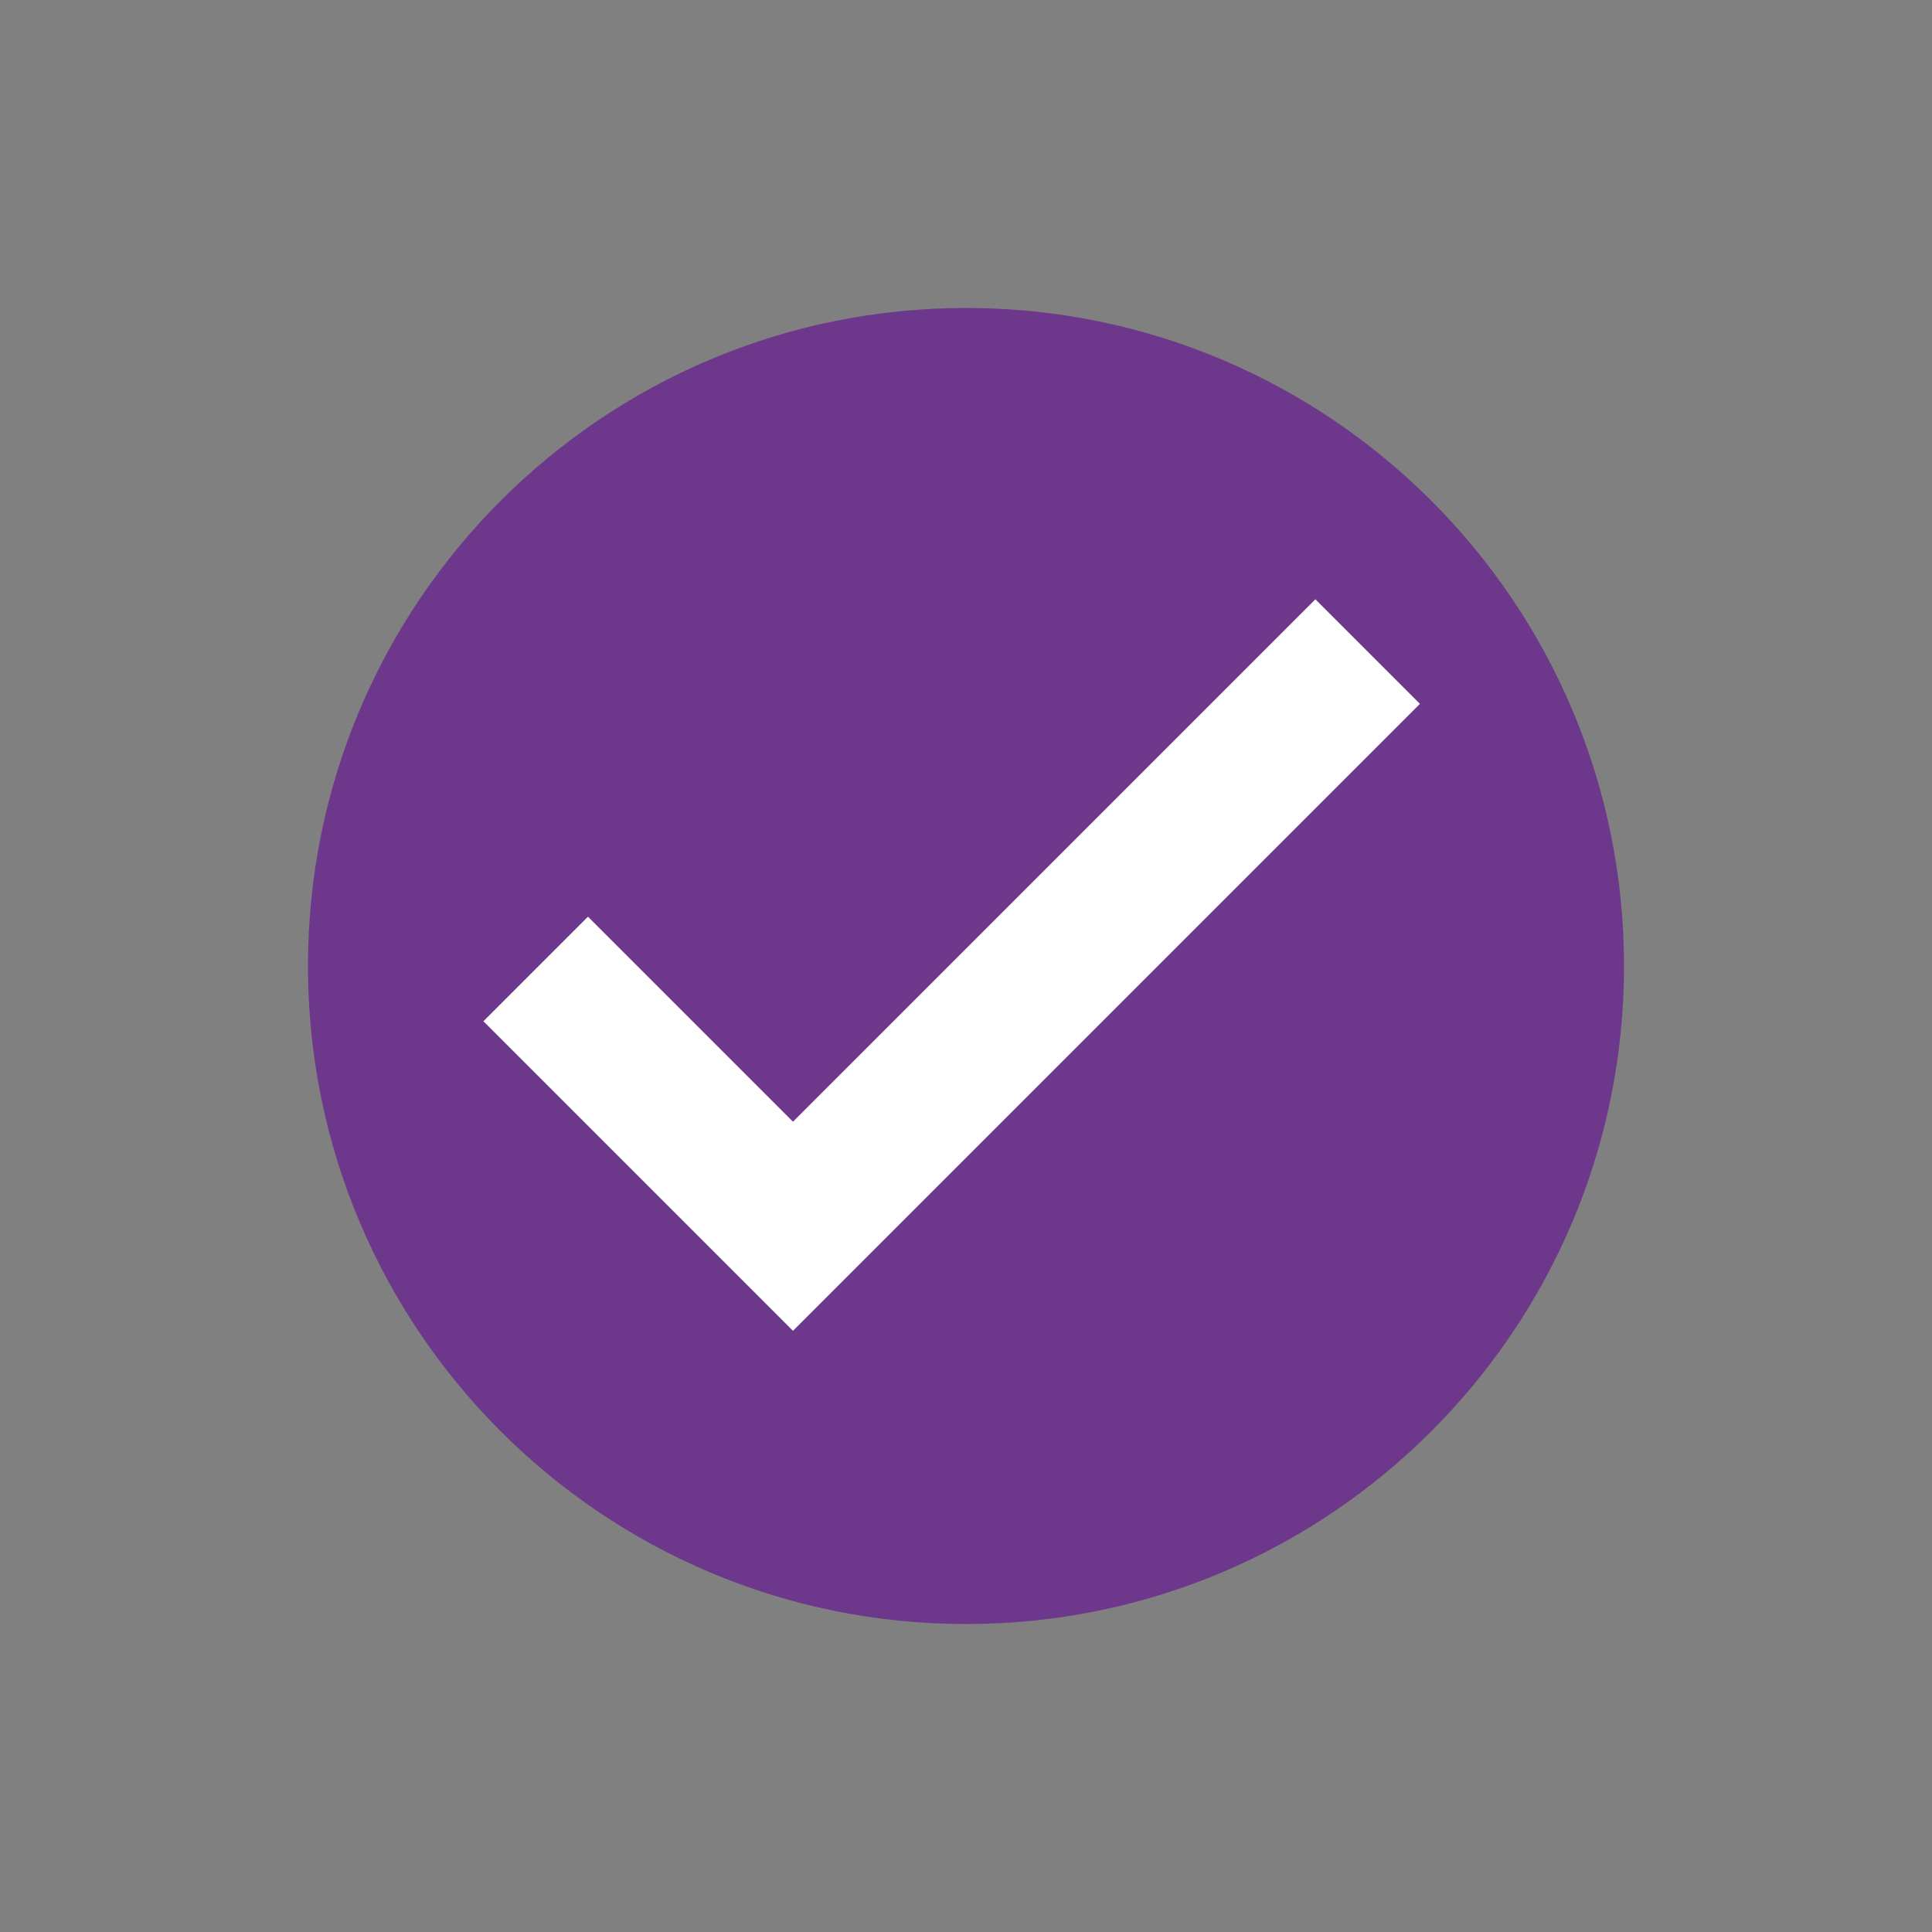 <svg version="1.0" preserveAspectRatio="xMidYMid meet" height="500" viewBox="0 0 375 375" zoomAndPan="magnify" width="500" xmlns:xlink="http://www.w3.org/1999/xlink" xmlns="http://www.w3.org/2000/svg"><rect x="0" y="0" width="375" height="375" fill="#808080" stroke="none"/><defs><clipPath id="2fe88057c1"><path clip-rule="nonzero" d="M 59.777 59.777 L 315.527 59.777 L 315.527 315.527 L 59.777 315.527 Z M 59.777 59.777"></path></clipPath></defs><g clip-path="url(#2fe88057c1)"><path fill-rule="nonzero" fill-opacity="1" d="M 315.223 187.5 C 315.223 258.039 258.039 315.223 187.5 315.223 C 116.961 315.223 59.777 258.039 59.777 187.5 C 59.777 116.961 116.961 59.777 187.5 59.777 C 258.039 59.777 315.223 116.961 315.223 187.5" fill="#6d388b"></path></g><path fill-rule="nonzero" fill-opacity="1" d="M 275.609 136.617 L 255.316 116.324 L 153.918 217.719 L 114.125 177.926 L 93.828 198.223 L 153.918 258.309 L 275.609 136.617" fill="#ffffff"></path></svg>